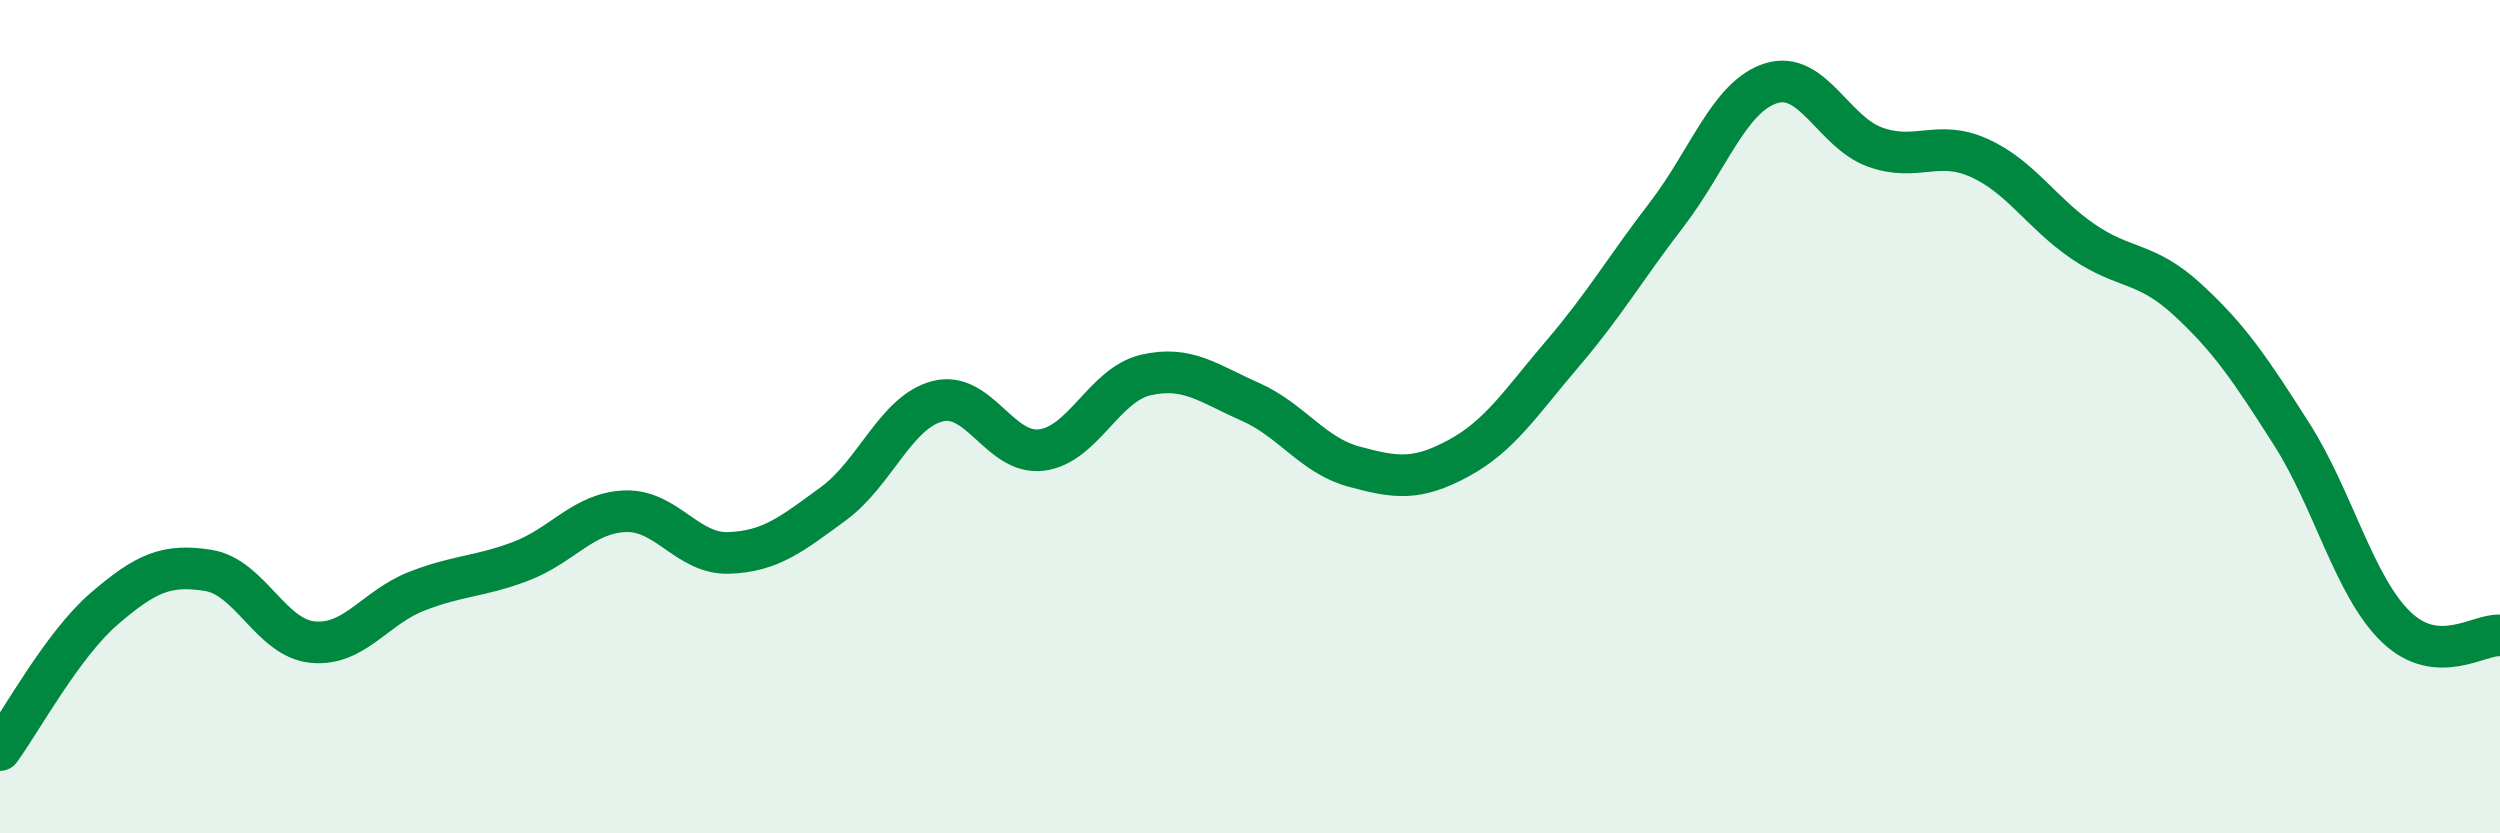 
    <svg width="60" height="20" viewBox="0 0 60 20" xmlns="http://www.w3.org/2000/svg">
      <path
        d="M 0,18 C 0.5,17.32 1.5,15.47 2.5,14.61 C 3.5,13.75 4,13.53 5,13.69 C 6,13.85 6.5,15.31 7.5,15.41 C 8.5,15.51 9,14.58 10,14.19 C 11,13.8 11.5,13.85 12.5,13.47 C 13.5,13.09 14,12.31 15,12.27 C 16,12.23 16.5,13.31 17.5,13.27 C 18.5,13.23 19,12.82 20,12.09 C 21,11.36 21.5,9.89 22.5,9.63 C 23.5,9.37 24,10.93 25,10.8 C 26,10.67 26.5,9.23 27.5,9 C 28.5,8.77 29,9.2 30,9.64 C 31,10.08 31.5,10.93 32.5,11.2 C 33.5,11.47 34,11.54 35,11 C 36,10.46 36.5,9.66 37.5,8.49 C 38.5,7.32 39,6.45 40,5.15 C 41,3.85 41.5,2.32 42.5,2 C 43.5,1.68 44,3.17 45,3.53 C 46,3.89 46.5,3.34 47.5,3.79 C 48.5,4.24 49,5.12 50,5.8 C 51,6.48 51.5,6.27 52.5,7.19 C 53.5,8.11 54,8.85 55,10.42 C 56,11.99 56.5,14.07 57.5,15.04 C 58.5,16.01 59.5,15.21 60,15.25L60 20L0 20Z"
        fill="#008740"
        opacity="0.1"
        stroke-linecap="round"
        stroke-linejoin="round"
      />
      <path
        d="M 0,18 C 0.5,17.32 1.5,15.47 2.5,14.61 C 3.5,13.75 4,13.53 5,13.69 C 6,13.85 6.5,15.31 7.5,15.41 C 8.5,15.51 9,14.58 10,14.19 C 11,13.8 11.5,13.85 12.5,13.47 C 13.5,13.09 14,12.31 15,12.27 C 16,12.23 16.5,13.31 17.5,13.27 C 18.5,13.23 19,12.82 20,12.09 C 21,11.36 21.5,9.89 22.5,9.63 C 23.5,9.37 24,10.93 25,10.8 C 26,10.67 26.5,9.23 27.5,9 C 28.5,8.77 29,9.2 30,9.64 C 31,10.08 31.5,10.93 32.5,11.2 C 33.5,11.47 34,11.54 35,11 C 36,10.46 36.5,9.66 37.5,8.49 C 38.5,7.32 39,6.45 40,5.15 C 41,3.85 41.5,2.32 42.5,2 C 43.5,1.68 44,3.17 45,3.53 C 46,3.89 46.5,3.34 47.5,3.79 C 48.5,4.24 49,5.12 50,5.8 C 51,6.48 51.5,6.27 52.5,7.19 C 53.5,8.11 54,8.85 55,10.42 C 56,11.99 56.5,14.07 57.5,15.04 C 58.5,16.01 59.5,15.21 60,15.25"
        stroke="#008740"
        stroke-width="1"
        fill="none"
        stroke-linecap="round"
        stroke-linejoin="round"
      />
    </svg>
  